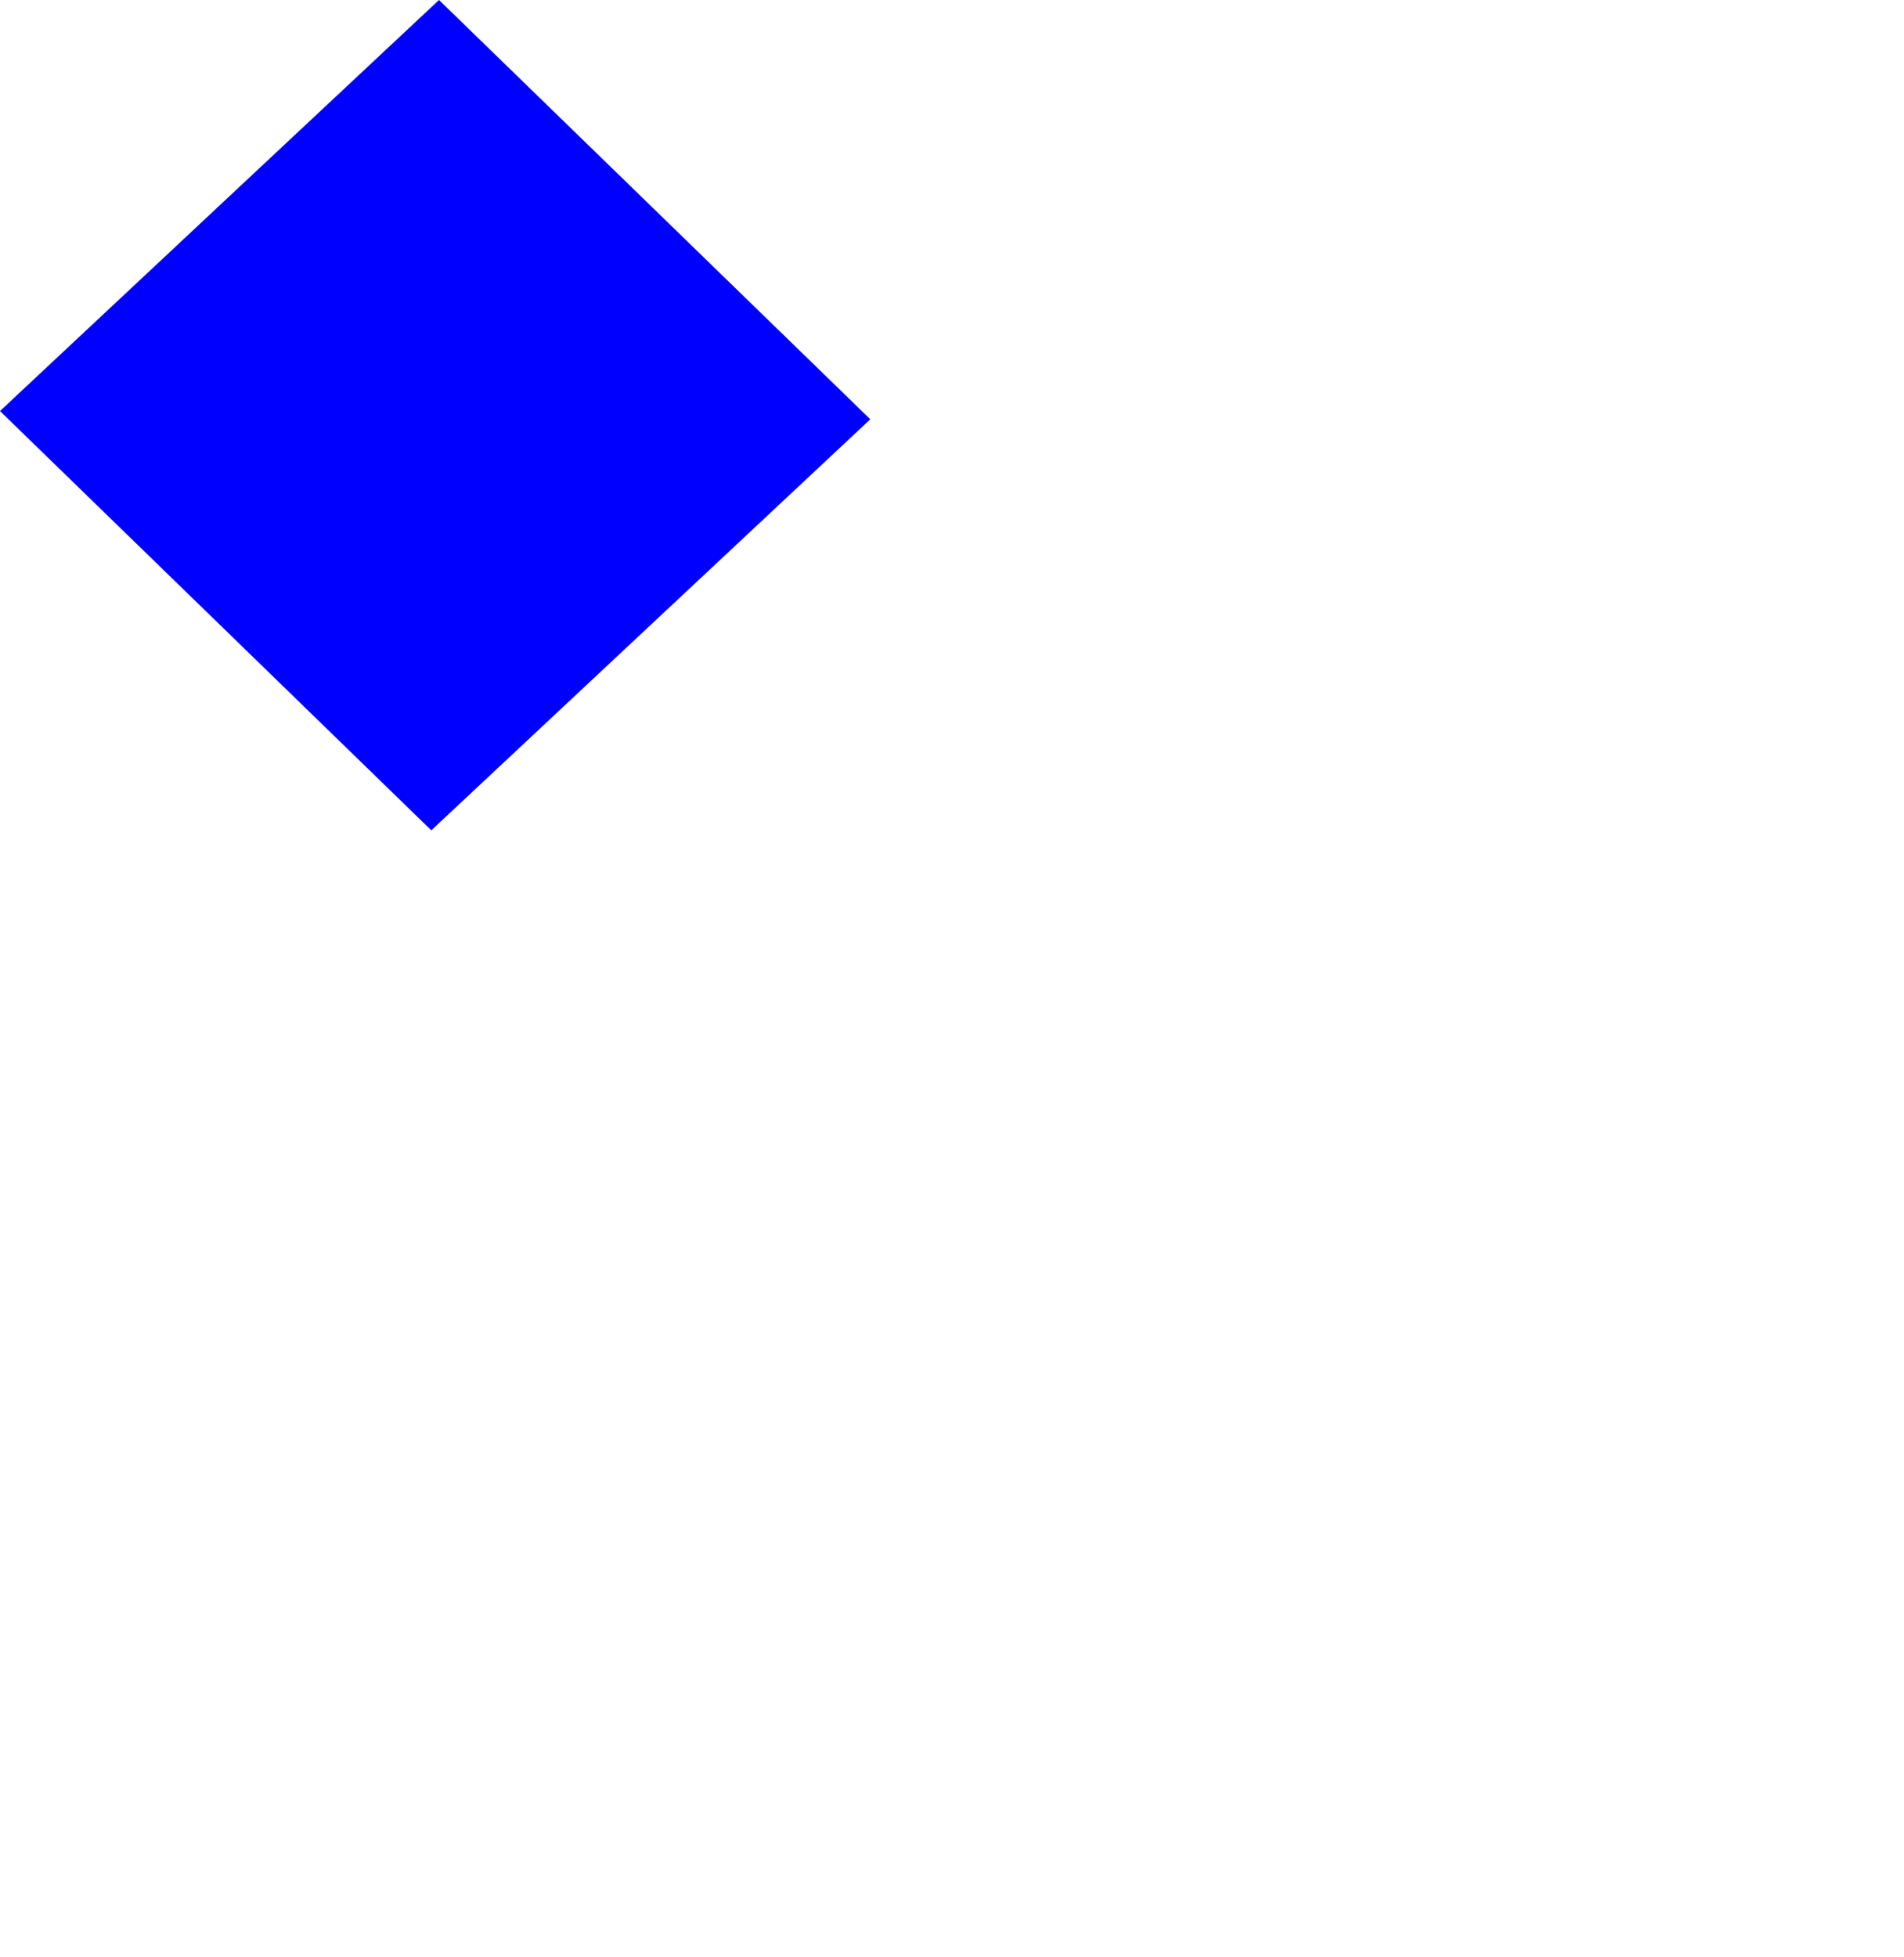 <?xml version="1.0" encoding="UTF-8" standalone="no"?>
<svg xmlns:xlink="http://www.w3.org/1999/xlink" height="177.8px" width="173.05px" xmlns="http://www.w3.org/2000/svg">
  <g transform="matrix(1.0, 0.0, 0.0, 1.0, -376.4, -43.75)">
    <path d="M376.4 81.1 L415.6 119.2 455.5 81.85 416.3 43.75 376.4 81.1" fill="#0000ff" fill-rule="evenodd" stroke="none">
      <animate attributeName="fill" dur="2s" repeatCount="indefinite" values="#0000ff;#0000ff"/>
      <animate attributeName="fill-opacity" dur="2s" repeatCount="indefinite" values="1.0;1.0"/>
      <animate attributeName="d" dur="2s" repeatCount="indefinite" values="M376.4 81.1 L415.6 119.2 455.5 81.85 416.3 43.75 376.4 81.1;M470.5 178.5 L522.4 221.55 549.45 188.85 497.5 145.85 470.5 178.5"/>
    </path>
    <path d="M376.4 81.1 L416.3 43.75 455.5 81.85 415.6 119.2 376.4 81.1" fill="none" stroke="#000000" stroke-linecap="round" stroke-linejoin="round" stroke-opacity="0.0" stroke-width="1.0">
      <animate attributeName="stroke" dur="2s" repeatCount="indefinite" values="#000000;#000001"/>
      <animate attributeName="stroke-width" dur="2s" repeatCount="indefinite" values="0.0;0.0"/>
      <animate attributeName="fill-opacity" dur="2s" repeatCount="indefinite" values="0.0;0.0"/>
      <animate attributeName="d" dur="2s" repeatCount="indefinite" values="M376.4 81.1 L416.3 43.75 455.5 81.85 415.6 119.2 376.4 81.1;M470.5 178.5 L497.5 145.85 549.45 188.85 522.4 221.55 470.5 178.5"/>
    </path>
  </g>
</svg>
